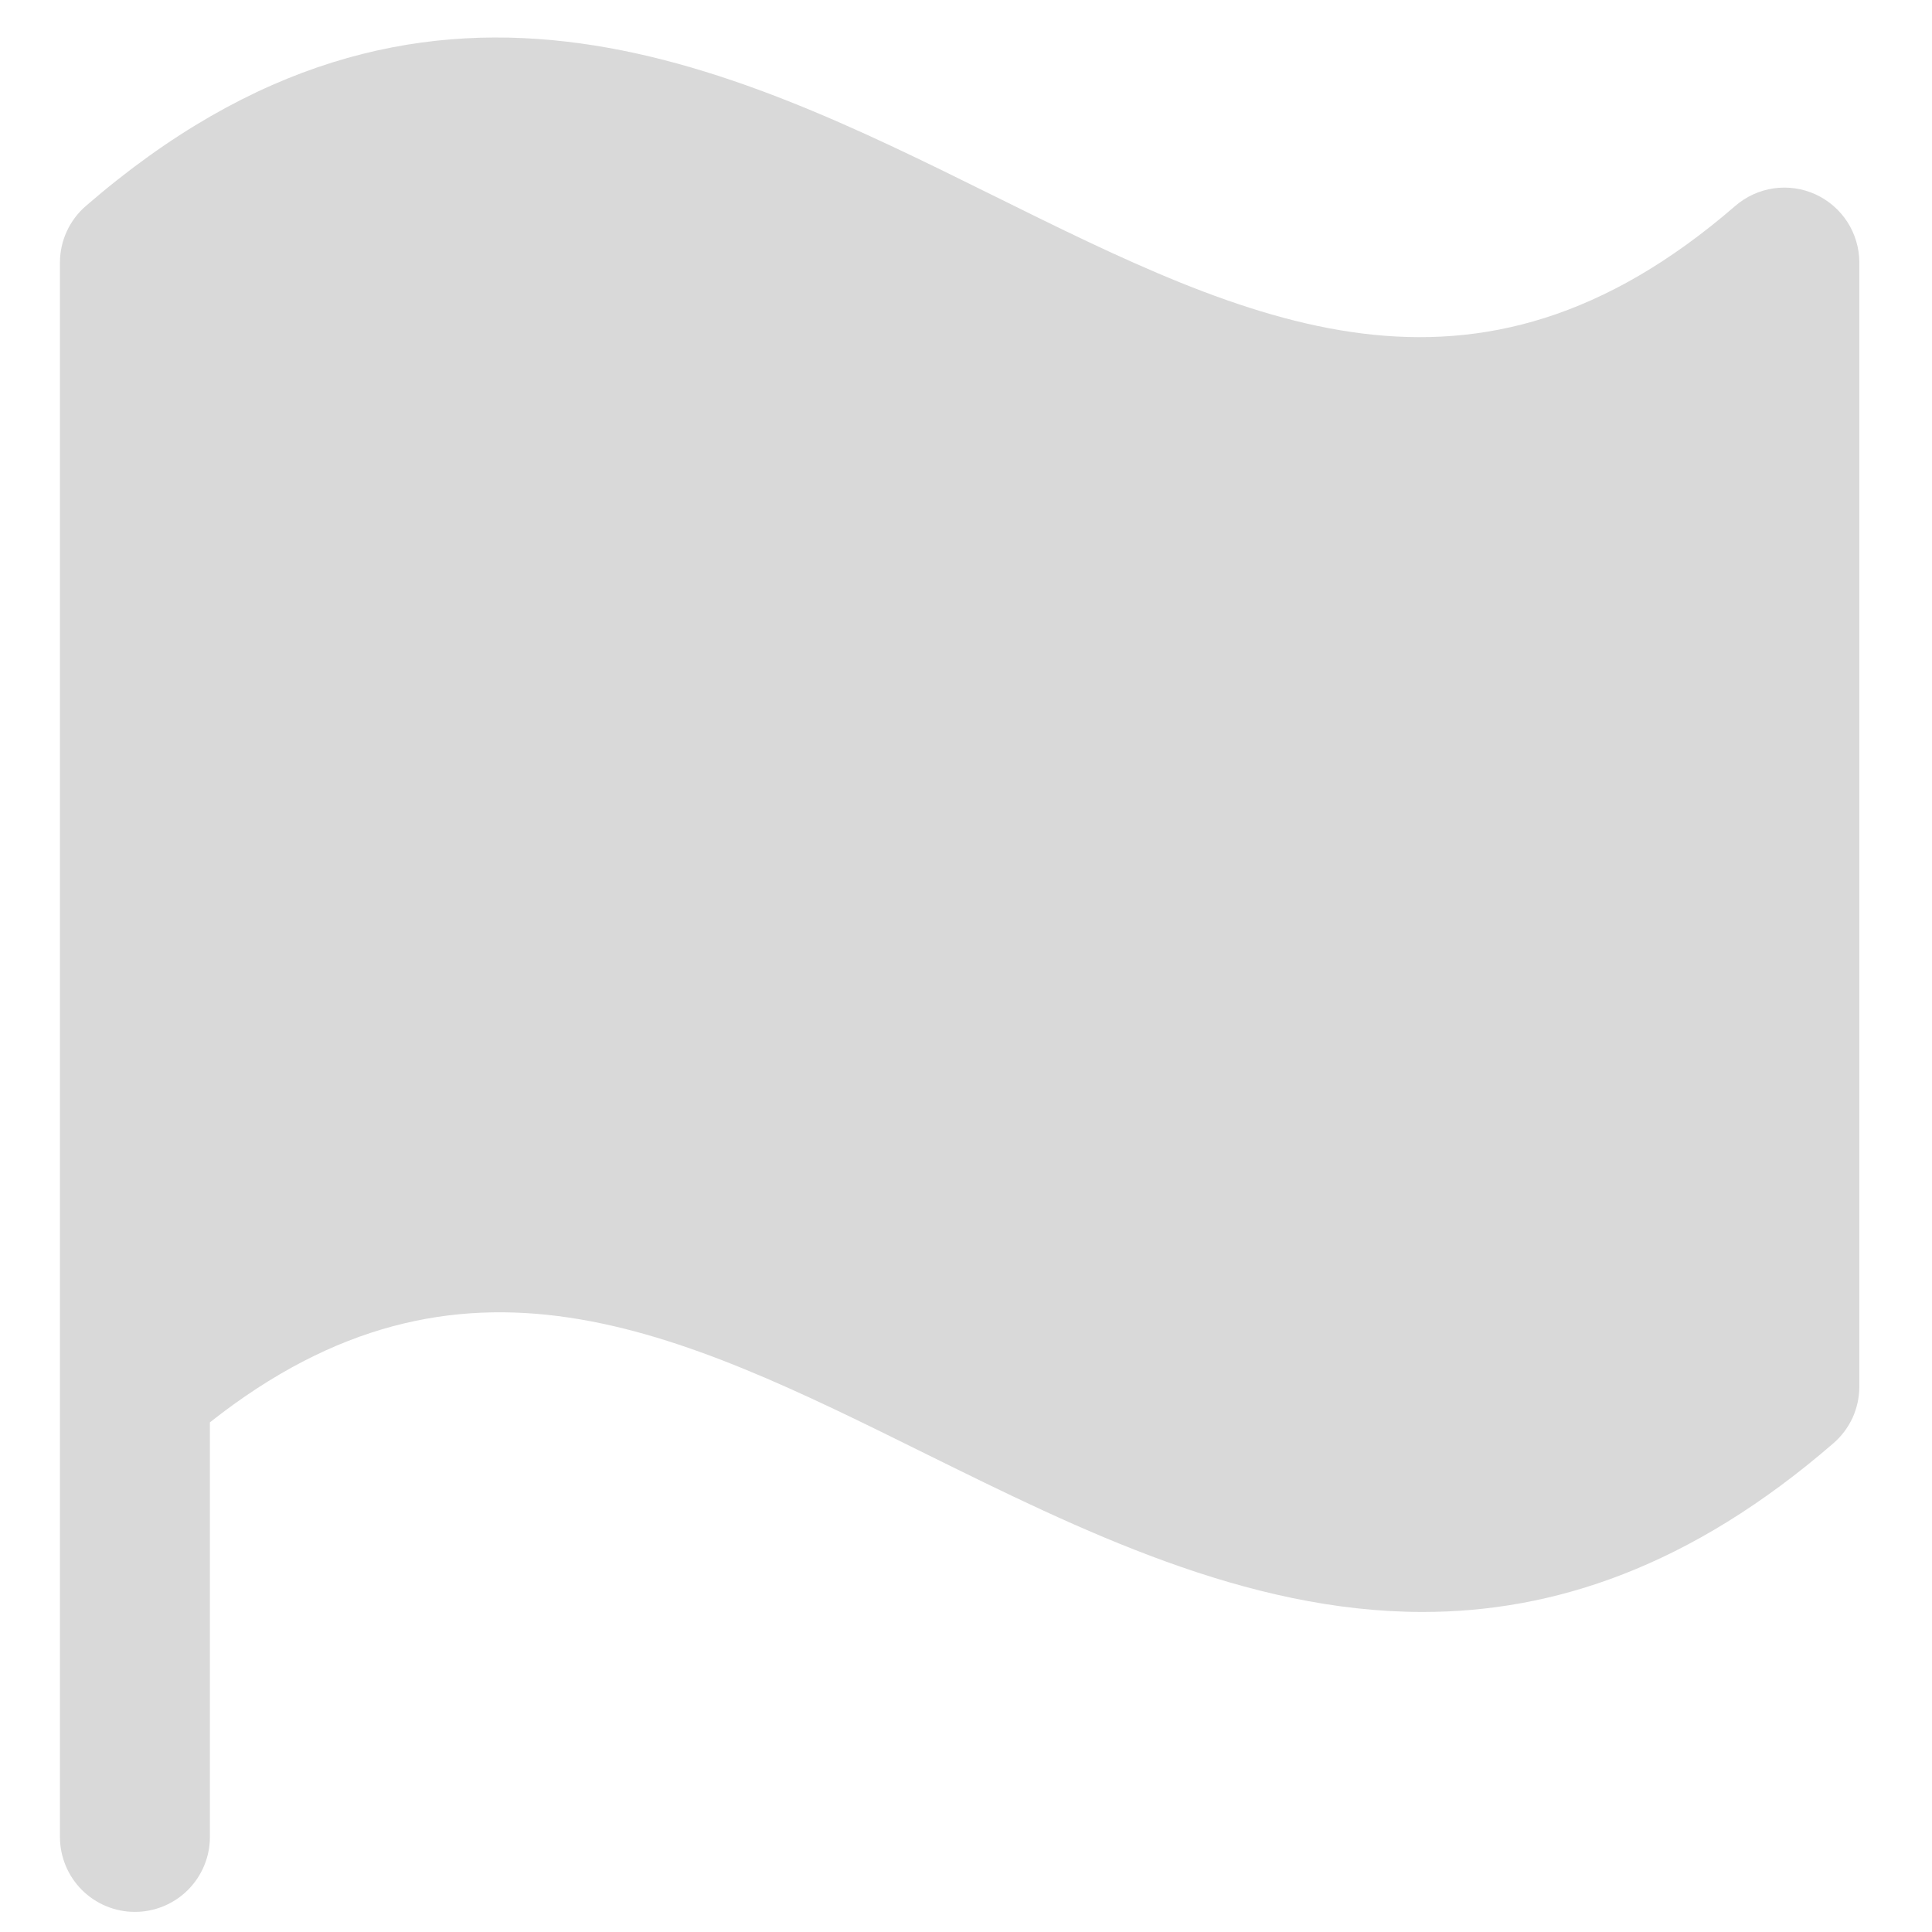 <svg width="34" height="34" viewBox="0 0 34 34" fill="none" xmlns="http://www.w3.org/2000/svg">
<g clip-path="url(#clip0_5216_4611)">
<path d="M32.721 4.614V24.409C32.72 24.597 32.679 24.782 32.601 24.953C32.522 25.123 32.408 25.275 32.266 25.398C29.746 27.581 27.336 28.368 25.039 28.368C21.92 28.368 19.007 26.926 16.298 25.588C11.919 23.419 8.112 21.54 3.694 25.031V32.327C3.694 32.677 3.555 33.012 3.307 33.26C3.06 33.507 2.724 33.646 2.374 33.646C2.024 33.646 1.689 33.507 1.441 33.26C1.194 33.012 1.055 32.677 1.055 32.327V4.614C1.056 4.426 1.097 4.24 1.176 4.07C1.255 3.899 1.369 3.747 1.512 3.624C7.449 -1.519 12.778 1.115 17.475 3.439C22.001 5.68 25.925 7.616 30.538 3.624C30.728 3.459 30.962 3.352 31.212 3.315C31.462 3.279 31.717 3.315 31.947 3.419C32.176 3.524 32.371 3.691 32.509 3.903C32.646 4.115 32.72 4.362 32.721 4.614Z" fill="#D9D9D9"/>
</g>
<defs>
<clipPath id="clip0_5216_4611">
<rect width="33.778" height="33.778" fill="white"/>
</clipPath>
</defs>
</svg>

